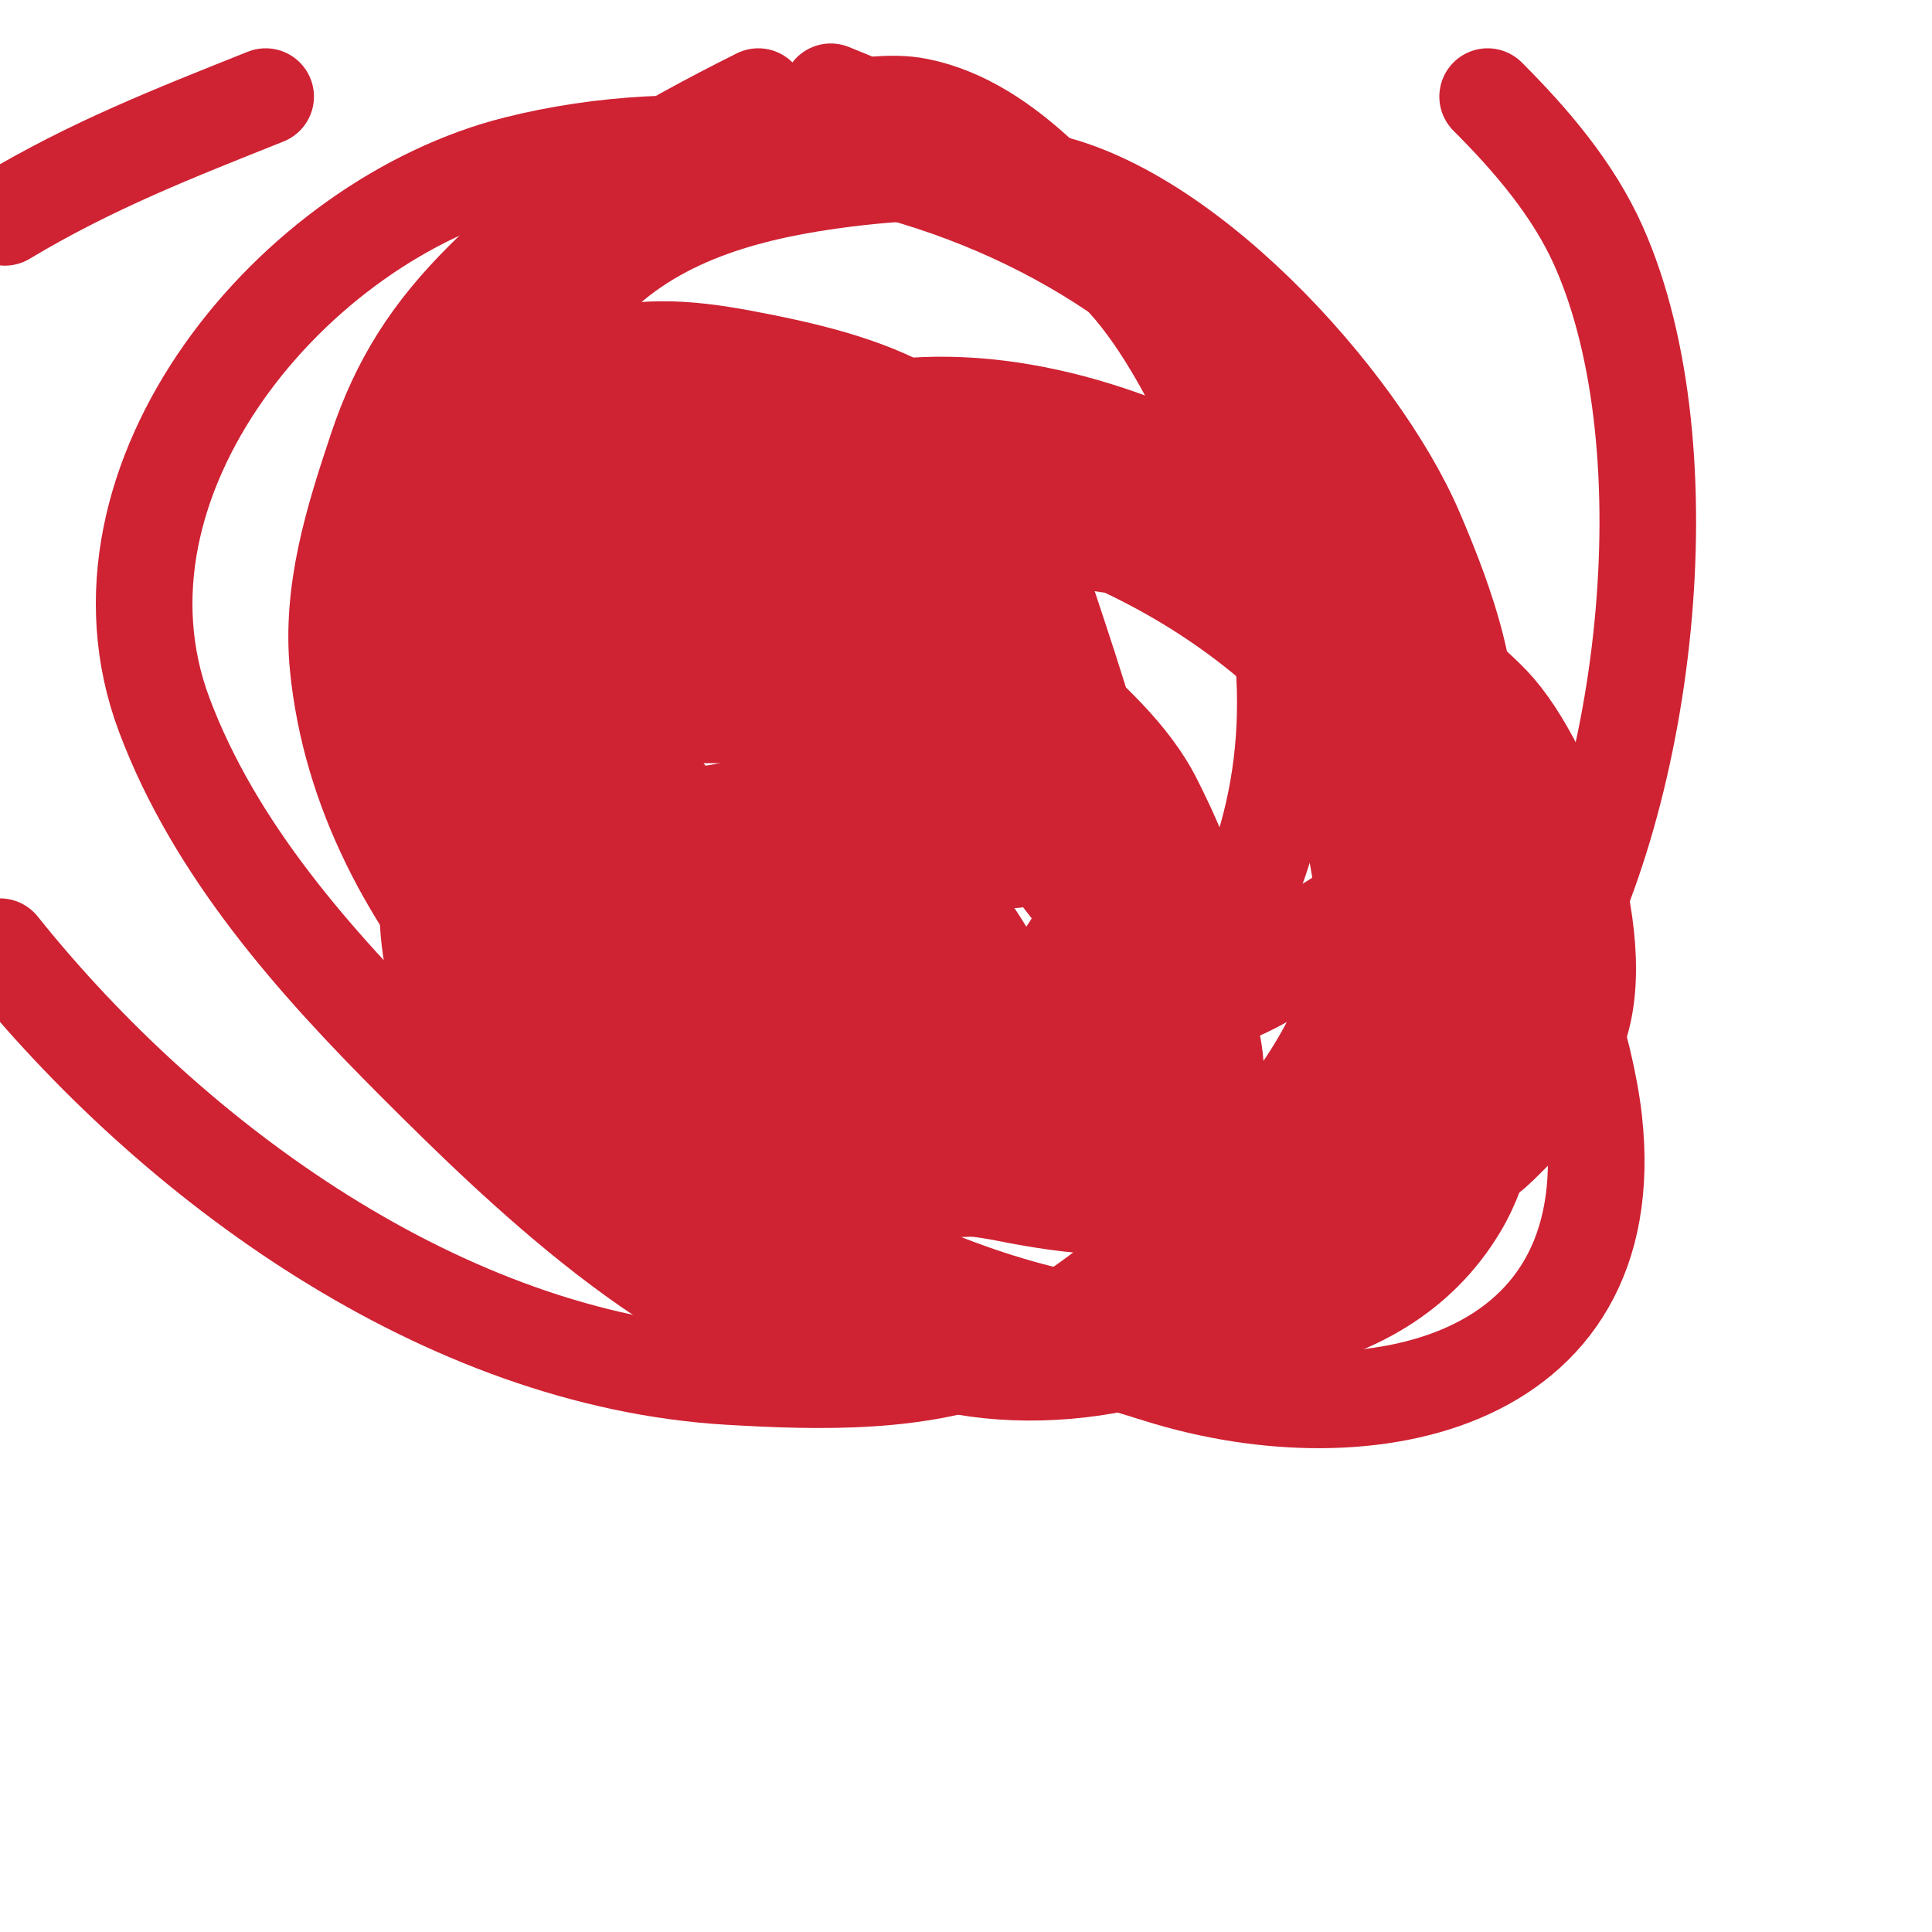 <svg viewBox='0 0 400 400' version='1.1' xmlns='http://www.w3.org/2000/svg' xmlns:xlink='http://www.w3.org/1999/xlink'><g fill='none' stroke='#cf2233' stroke-width='20' stroke-linecap='round' stroke-linejoin='round'><path d='M141,141c14.289,0 25.838,3 40,3c2.655,0 12.296,1.352 15,0c0.667,-0.333 2,-1 2,-1c0,0 -1.333,0.667 -2,1c-2.969,1.485 -10.607,0 -14,0c-10.805,0 -23.148,-2.926 -33,2c-1.279,0.639 -11,2 -11,2c0,0 2.8,0 3,0c6.333,0 12.667,0 19,0c5.449,0 9.682,1 15,1c7.903,0 13.059,4 20,4'/><path d='M195,153c3.658,3.658 -4.75,5.917 -8,7c-10.362,3.454 -22.381,3.46 -33,7c-4.347,1.449 -8.695,1.348 -12,3c-0.422,0.211 -1,0.529 -1,1c0,1.667 3.333,0 5,0c3.333,0 6.667,0 10,0c12.787,0 26.512,0.171 38,4c2.221,0.74 9.407,-1.593 11,0c1.2,1.2 -5.238,1 -6,1c-2.262,0 -8.086,1.043 -10,2c-8.404,4.202 -21.256,3 -31,3c-1.592,0 -8.987,1.013 -10,0c-0.333,-0.333 0.529,-1 1,-1c4.227,0 12.538,-1.22 18,-2c11.417,-1.631 24.545,-1 36,-1'/><path d='M203,177c0.384,0 7,1 7,1c0,0 -1.333,0 -2,0c-5.05,0 -10.014,2 -15,2c-0.333,0 -0.684,-0.105 -1,0c-5.065,1.688 -11.012,0.337 -16,2c-11.557,3.852 -22.495,5 -35,5c-3.481,0 -14.603,1.397 -17,-1c-1.399,-1.399 12.034,-3.678 13,-4c12.296,-4.099 26.227,-3 40,-3c1.51,0 13,-1 13,-1c0,0 -11.365,0.683 -12,1c-8.723,4.361 -16.669,9 -27,9c-1.261,0 -11,1 -11,1c0,0 1.9,-0.9 2,-1c0.885,-0.885 17.746,-1 20,-1c4.922,0 8.858,1 14,1'/><path d='M176,188c5.027,0.419 10.106,0.777 15,2c0.763,0.191 3.479,-0.521 4,0c2.066,2.066 -3.905,5.635 -5,6c-9.366,3.122 -18.868,8.956 -28,12c-1.985,0.662 -14,5 -14,5c0,0 13.947,0.649 15,1c13.067,4.356 29.985,0.992 42,7c0.955,0.478 10,1 10,1c0,0 -8.123,2.626 -10,2c-2.654,-0.885 -5.151,-3 -8,-3c-14.27,0 -28.611,6 -42,6c-0.373,0 -11,3 -11,3c0,0 2.875,-0.938 3,-1c4.091,-2.045 11.193,-4 16,-4c4.531,0 9.893,-1 15,-1'/><path d='M178,224c0.143,0.016 20,2 20,2c0,0 -7.948,0.526 -9,0c-2.354,-1.177 -26.669,3 -34,3c-0.321,0 -14,-1 -14,-1c0,0 12.684,-1.263 14,-1c12.271,2.454 26.238,1 39,1c1.516,0 10.991,1.009 9,3c-4.68,4.68 -15.095,2.274 -22,4c-15.502,3.875 -52.247,-0.495 -59,-14c-3.104,-6.209 0.435,-17.74 2,-24c0.642,-2.57 5,-4.384 5,-7'/><path d='M129,190c16.205,-12.964 26.111,-5.926 41,4c4.297,2.864 9.763,7.526 12,12c2.311,4.622 20.199,18.901 10,24c-5.761,2.881 -15.154,2.711 -22,1c-2.799,-0.7 -5.175,-3.435 -8,-4c-15.557,-3.111 -40.581,-15.742 -46,-32c-7.608,-22.823 9.625,-57.208 33,-65c15.79,-5.263 17.578,0 32,0'/><path d='M181,130c24.948,12.474 37.05,36.1 49,60c2.004,4.008 7.591,15.228 6,20c-6.287,18.861 -47.05,27.65 -67,21c-5.613,-1.871 -10.906,-5.906 -15,-10c-17.8,-17.8 -14.104,-27.626 -18,-51c-2.576,-15.458 -4.1,-34.95 12,-43c17.918,-8.959 41.774,-1.113 58,7c4.029,2.014 7.061,5.687 11,7'/><path d='M217,141c8.148,7.469 17.076,15.151 22,25c3.307,6.614 6.313,13.251 8,20c6.52,26.081 -4.31,25.327 -23,30c-9.957,2.489 -21.853,3.029 -32,1c-9.895,-1.979 -18.281,-8.094 -27,-11c-10.271,-3.424 -17.163,-18.674 -12,-29c3.283,-6.566 6.976,-12.976 12,-18c5.542,-5.542 13.556,-1.852 20,-4c16.63,-5.543 48.74,21.481 56,36c5.608,11.216 17.197,32.803 6,44'/><path d='M247,235c-15.055,4.517 -15.98,6 -27,6c-14.249,0 -27.077,-5.011 -41,-7c-21.366,-3.052 -42.297,-6.722 -60,-20c-5.88,-4.41 -14.899,-9.596 -17,-18c-1.988,-7.953 -1,-14.586 -1,-23c0,-6.591 2.084,-12.168 5,-18c5.69,-11.38 23.016,-13.995 35,-10c4.24,1.413 8.578,1.526 13,3c3.47,1.157 6.715,3.715 9,6c3.91,3.91 11.061,5.061 15,9c9.227,9.227 16.816,20.223 24,31c4.461,6.691 17.999,29.5 7,35c-12.156,6.078 -32.445,2 -46,2c-13.203,0 -23.815,-5.408 -35,-11'/><path d='M128,220c-8.933,-8.933 -18.816,-17.265 -22,-30c-5.057,-20.23 1.66,-43.66 16,-58c3.472,-3.472 8.279,-5.21 12,-8c1.852,-1.389 2.121,-3.28 5,-4c19.977,-4.994 46.817,-0.456 64,11c13.784,9.189 21.802,24.505 28,40c5.414,13.535 15.167,35.5 10,51c-1.477,4.43 -5.842,7.842 -9,11c-23.153,23.153 -63.285,11.357 -90,-2c-5.981,-2.99 -12.418,-7.279 -18,-11c-6.262,-4.175 -7.551,-12.551 -12,-17'/><path d='M112,203c-0.845,-10.988 -4.673,-22.309 -2,-33c1.465,-5.862 1.684,-14.026 5,-19c4.272,-6.407 11.645,-17.548 19,-20c12.412,-4.137 23.269,1.708 34,6c23.994,9.598 50.813,38.751 66,59c4.965,6.62 10.896,15.239 14,23c1.917,4.792 1.44,10.319 3,15c0.554,1.662 2.615,10.692 0,12c-12.261,6.13 -29.738,3.652 -43,1c-8.199,-1.64 -16.73,-1.622 -25,-3c-19.74,-3.29 -49.899,-15.899 -64,-30c-15.173,-15.173 -26.339,-28.643 -21,-50c0.636,-2.544 0.025,-4.025 2,-6'/><path d='M100,158c6.765,-27.06 30.136,-32.973 55,-28c4.046,0.809 8.306,0.769 12,2c11.48,3.827 46.172,30.344 51,40c5.014,10.027 6.359,18.435 9,29c1.847,7.389 2.278,19.444 -1,26c-8.398,16.796 -35.591,17 -52,17c-25.051,0 -78.191,-13.956 -84,-43c-3.802,-19.009 0.712,-24.137 6,-40c1.81,-5.43 3.762,-12.762 8,-17'/><path d='M104,144c8.46,-8.46 13.897,-13.632 24,-17c33.992,-11.331 64.627,21.033 83,44c8.555,10.693 32.848,37.304 25,53c-7.69,15.38 -40.166,17 -55,17c-27.693,0 -78.575,-21.724 -88,-50c-3.856,-11.569 0.946,-26.216 -2,-38c-3.515,-14.059 -5.107,-32.893 6,-44'/><path d='M97,109c7.849,-9.594 13.332,-16.444 24,-20c9.681,-3.227 22.278,2.256 31,4c14.766,2.953 31.659,8.659 43,20c11.126,11.126 21.596,26.994 30,41c2.423,4.038 5.109,8.145 8,12c5.047,6.729 3.519,15.594 5,23c0.76,3.802 3.877,11.246 2,15c-5.316,10.633 -27.388,24.097 -39,27c-11.545,2.886 -53.155,0.711 -64,-2c-6.386,-1.597 -12.65,-6.883 -19,-9c-6.633,-2.211 -11.7,-14.25 -14,-20c-7.786,-19.465 -13.284,-41.863 -8,-63c1.051,-4.206 5.487,-8.462 7,-13'/><path d='M103,124c5.075,-7.19 8.129,-17.064 16,-21c27.308,-13.654 44.694,12.355 63,27c6.728,5.383 13.406,12.343 18,20c3.129,5.216 8.301,10.068 12,15c7.86,10.48 22.467,37.15 8,48c-9.477,7.108 -32.191,5.362 -44,3c-7.583,-1.517 -15.487,-1.748 -23,-3c-5.99,-0.998 -11.73,-4.365 -17,-7c-15.671,-7.836 -28.718,-11.29 -39,-25c-28.902,-38.536 -10.483,-104 43,-104'/><path d='M140,77c1.968,-0.179 15,-2.333 19,-1c18.715,6.238 49.128,28.511 54,48c1.077,4.309 1.142,8.711 2,13c1.619,8.093 3.785,21.431 0,29c-2.969,5.938 -12.835,8.459 -19,10c-22.932,5.733 -44.333,6.75 -64,-8c-12.025,-9.019 -20.599,-17.399 -29,-30c-9.899,-14.848 2.794,-59.448 21,-64c11.954,-2.988 22.08,-1.384 34,1c27.131,5.426 46.853,13.559 57,44'/><path d='M215,119c5.486,16.849 11.525,33.624 15,51c1.399,6.996 -2.904,15.807 -6,22c-13.093,26.186 -48.806,33.885 -76,30c-66.379,-9.483 -95.054,-107.297 -37,-146c9.253,-6.169 25.668,-3.066 36,-1c46.874,9.375 72.068,52.271 83,96c5.824,23.296 13.342,58.532 -19,65c-5.532,1.106 -11.195,1 -17,1'/><path d='M194,237c-20.797,-6.239 -39.579,-16.487 -58,-28c-13.459,-8.412 -25.095,-17.642 -34,-31c-5.161,-7.741 -11.651,-15.605 -14,-25c-10.613,-42.45 24.946,-57.992 60,-63c13.17,-1.881 29.666,-2.667 43,-1c24.067,3.008 72.788,30.746 88,49c4.372,5.247 6.798,11.396 10,17c8.05,14.087 16.633,31.102 11,48c-6.944,20.832 -35.445,35.431 -56,38c-6.742,0.843 -14.194,0 -21,0c-45.509,0 -92.155,-28.084 -99,-76c-2.239,-15.673 -5.177,-25.47 0,-41'/><path d='M124,124c3.333,-4.667 6.417,-9.522 10,-14c13.539,-16.923 51.555,-11.361 69,-7c45.251,11.313 81.373,39.661 98,84c7.129,19.012 12.095,44.509 1,63c-16.647,27.746 -54.271,29.162 -82,23c-23.5,-5.222 -45.059,-15.706 -65,-29c-9.287,-6.191 -20.074,-11.074 -28,-19c-15.436,-15.436 -19.983,-39.119 -17,-60c0.895,-6.267 4.053,-10.695 7,-16c20.739,-37.33 69.951,-44.134 108,-37c11.239,2.107 24.732,1.839 35,8c26.533,15.92 44.075,45.925 16,74'/><path d='M276,194c-5.936,3.392 -18.278,12.785 -28,14c-36.109,4.514 -80.972,-5.976 -109,-30c-33.831,-28.998 -50.995,-85.005 -16,-120c13.9,-13.9 33.503,-18.688 52,-21c13.172,-1.647 24.764,-1.891 38,0c30.961,4.423 68.246,45.574 80,73c6.474,15.105 13.428,33.86 10,51c-2.699,13.497 -24.914,30.468 -37,35c-39.41,14.779 -83.257,14.743 -115,-17c-14.054,-14.054 -33.842,-37.317 -23,-59'/><path d='M128,120c9.807,-12.07 13.965,-16.644 25,-24c47.031,-31.354 114.971,3.633 147,41c3.06,3.57 7.042,6.549 10,10c12.541,14.631 25.186,53.024 15,70c-3.002,5.003 -3.975,11.231 -9,15c-3.01,2.257 -5.85,6.11 -9,8c-22.129,13.278 -61.401,1.64 -83,-7c-40.99,-16.396 -99.946,-46.875 -118,-89c-15.528,-36.231 -2.103,-94.449 35,-113c10.748,-5.374 19.652,-6.109 31,-8c5.451,-0.908 12.366,-2.127 18,-1c19.344,3.869 33.017,23.017 46,36'/><path d='M236,58c13.716,27.432 32.691,58.455 39,90c4.371,21.856 10.966,44.262 8,67c-1.715,13.152 -3.268,31.402 -11,43c-15.321,22.981 -52.27,30.183 -77,24c-15.595,-3.899 -26.978,-14.21 -41,-22c-33.597,-18.665 -62,-58.675 -62,-98c0,-21.362 5.079,-44.663 23,-59c14.019,-11.215 29.136,-9.892 46,-12c24.191,-3.024 44.926,5.505 66,17c39.716,21.663 80.568,55.181 97,99c2.674,7.132 5.154,17.389 6,25c6.232,56.084 -48.914,66.362 -92,52'/><path d='M238,284c-25.235,-7.57 -53.049,-15.229 -76,-29c-42.133,-25.28 -86.849,-65.493 -92,-117c-1.566,-15.655 3.183,-30.548 8,-45c4.711,-14.132 11.393,-24.393 22,-35c15.979,-15.979 36.866,-27.933 57,-38'/><path d='M308,20c9.029,9.029 17.77,19.232 23,31c18.727,42.137 10.109,116.426 -14,155c-9.531,15.25 -24.333,39.6 -40,49c-28.61,17.166 -71.364,27.737 -105,24c-29.735,-3.304 -65.661,-38.661 -86,-59c-20.776,-20.776 -41.487,-43.965 -52,-72c-18.266,-48.708 26.855,-102.464 73,-114c70.968,-17.742 160.531,20.653 176,98'/><path d='M283,132c2.194,19.742 4.953,44.188 0,64c-4.666,18.663 -14.402,33.402 -28,47c-13.078,13.078 -28.735,28.327 -46,36c-17.462,7.761 -39.491,7.089 -58,6c-58.97,-3.469 -115.186,-44.233 -151,-89'/><path d='M1,45c17.86,-10.716 34.802,-17.321 54,-25'/><path d='M172,19c22.771,9.109 41.792,19.792 59,37c8.964,8.964 15.442,21.884 21,33c28.439,56.878 14.126,118.437 -45,148'/></g>
</svg>